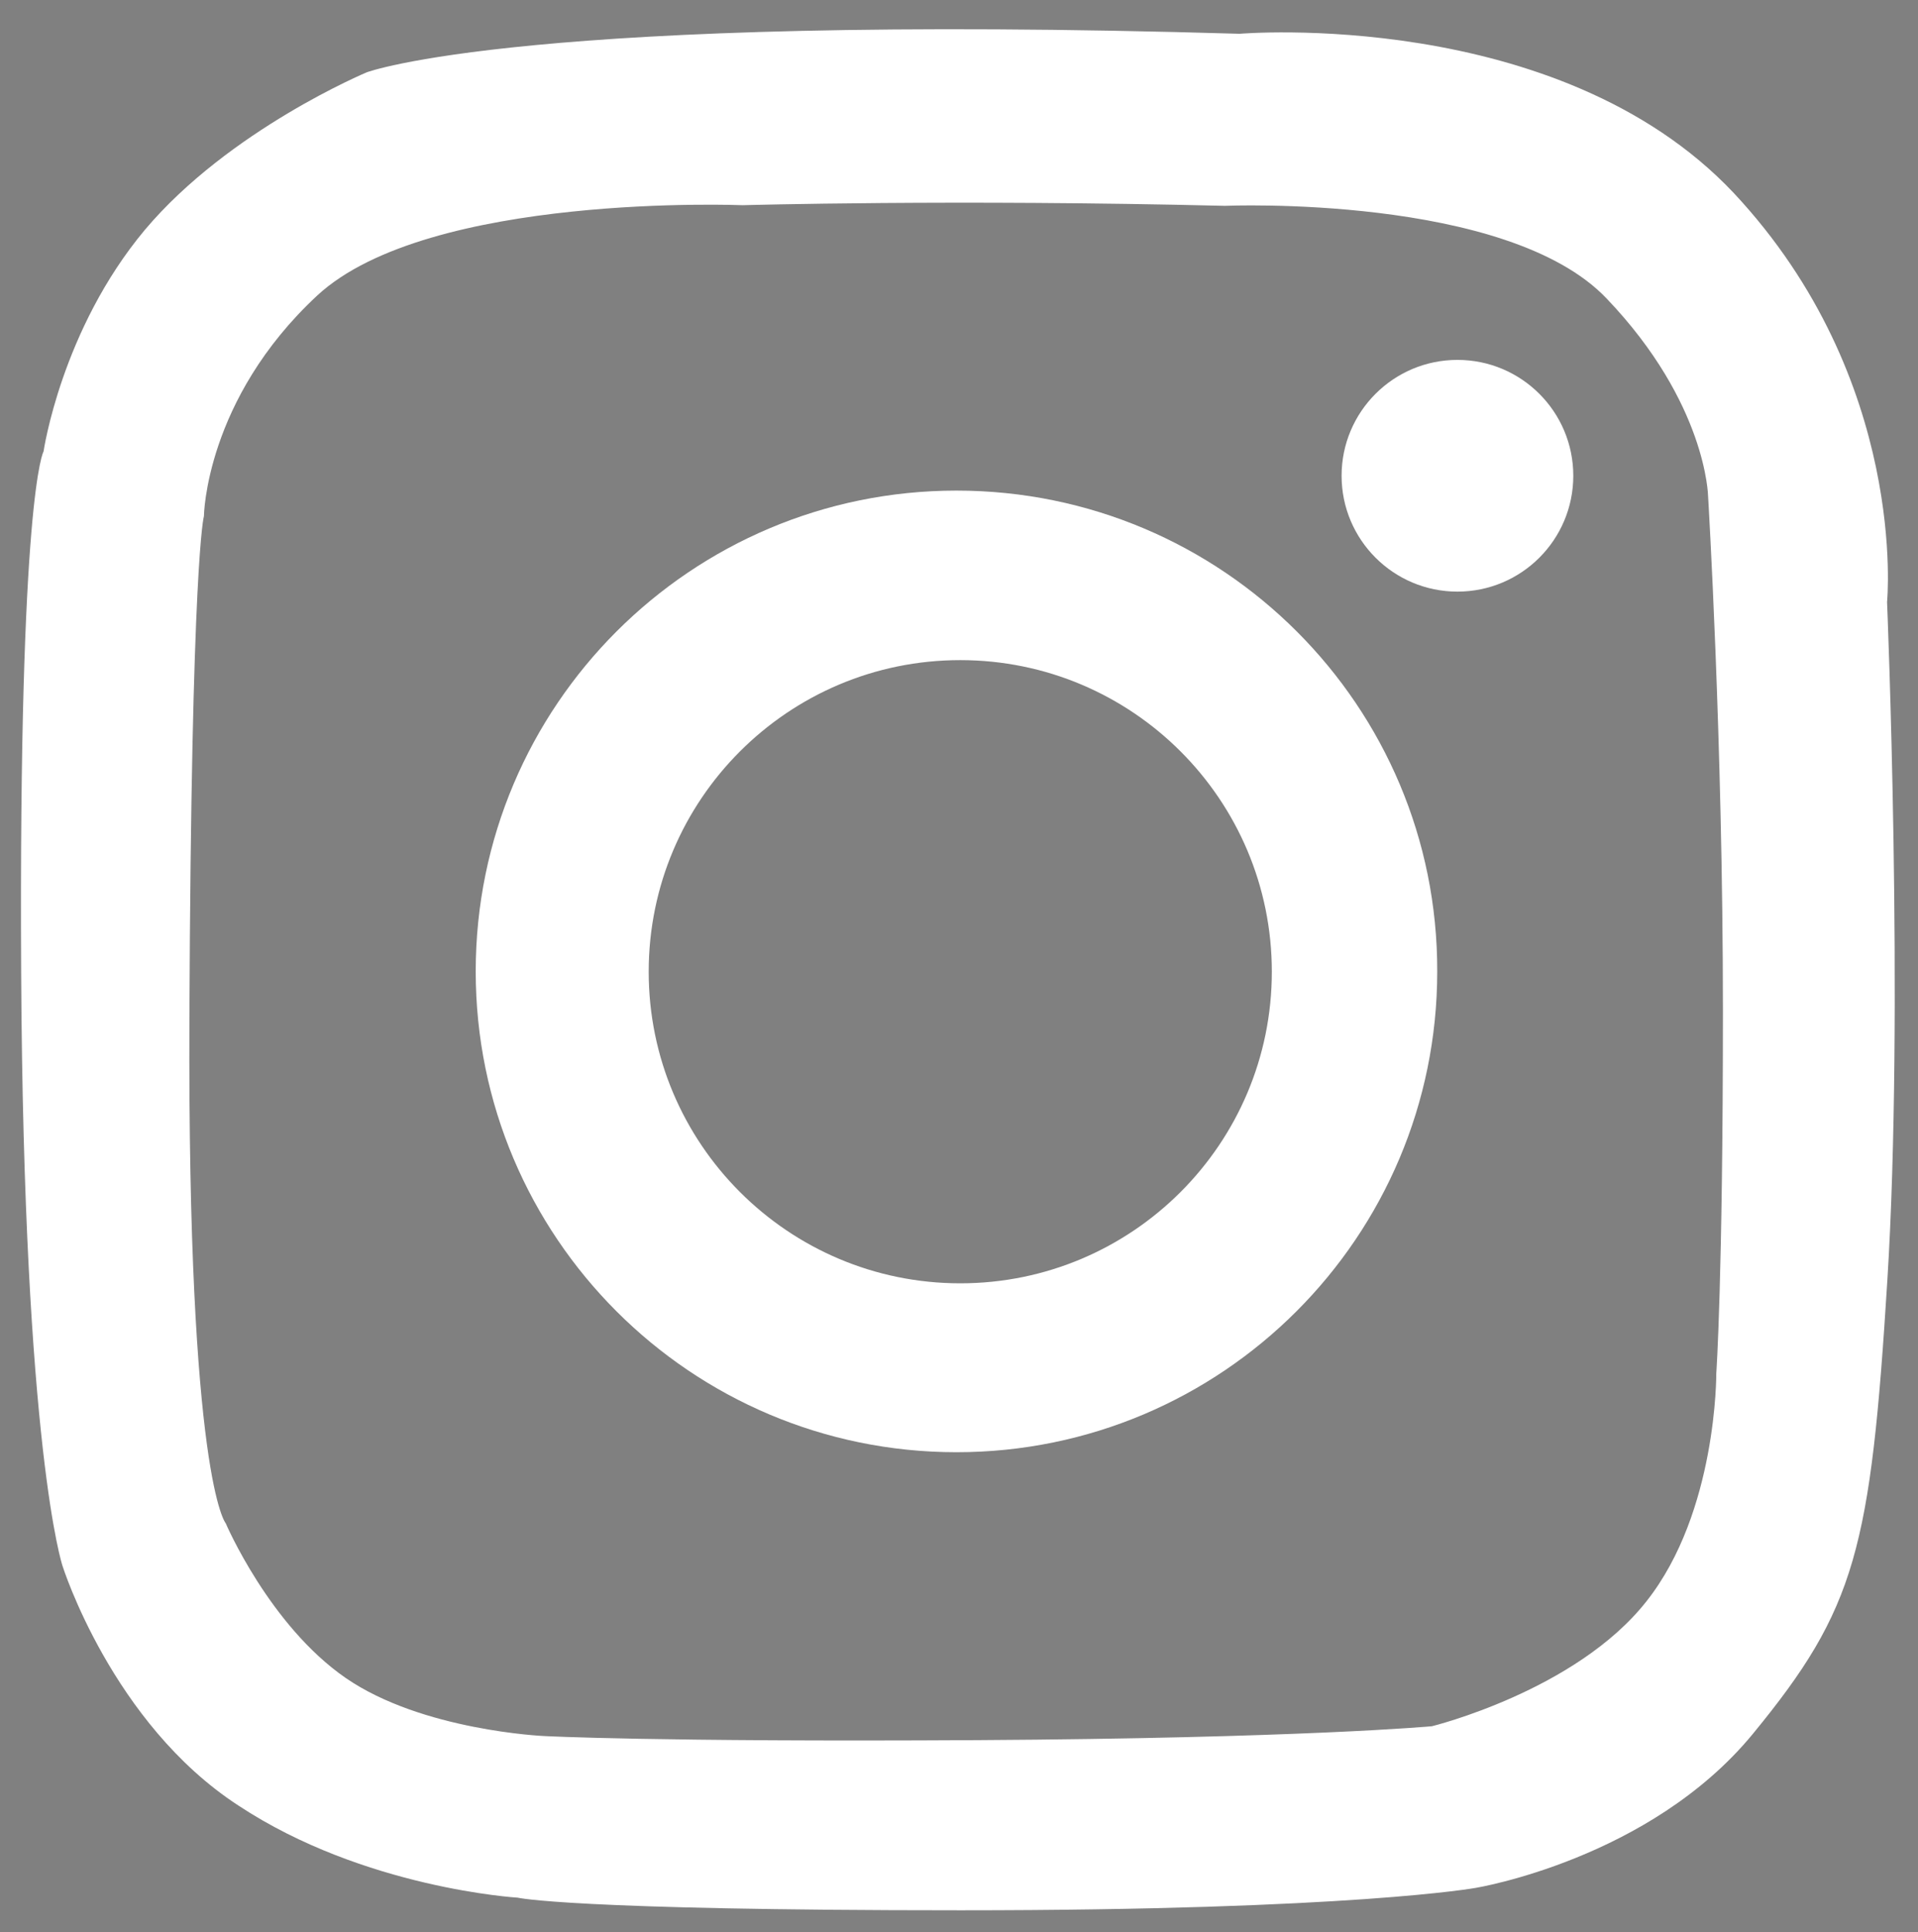 <?xml version="1.0" encoding="utf-8"?>
<!-- Generator: Adobe Illustrator 18.1.1, SVG Export Plug-In . SVG Version: 6.00 Build 0)  -->
<svg version="1.1" id="Capa_1" xmlns="http://www.w3.org/2000/svg" xmlns:xlink="http://www.w3.org/1999/xlink" x="0px" y="0px"
	 viewBox="92.2 0 607.6 612" enable-background="new 92.2 0 607.6 612" xml:space="preserve">
<rect x="92.2" y="0" width="607.6" height="612" fill="#808080" stroke="none"/>
<path fill="#FFFFFF" stroke="#1F140F" stroke-miterlimit="10" d="M420.8,581.3"/>
<g>
	<path fill="#FFFFFF" d="M690,190.7c0,0,6.9-70.3-48.6-129.6C585.7,2.1,484.9,10.7,484.9,10.7C258.5,4,208.4,22.9,208.4,22.9
		s-43.6,18.2-70.3,49.9C111.6,104.5,106,143,106,143s-7.9,13.1-7.1,164.8S112,496,112,496s15.7,49.9,55.7,75.9
		c39.8,26.3,88.5,29.2,88.5,29.2s16.3,4,140.4,4s163.1-7.1,163.1-7.1s55.1-9,87.8-48.8c32.7-39.8,37.3-58.6,42.6-143.8
		C695.4,320.3,690,190.7,690,190.7z M613.8,507.2c-22.3,28.4-68,39.6-68,39.6s-41.3,3.8-144,4.4c-102.7,0.6-137.3-1.3-137.3-1.3
		s-38.6-1.7-62.8-18.4c-24.2-16.7-38-49-38-49s-12.1-13.8-11.5-159.8s4.6-159.2,4.6-159.2s0.4-36.9,35.9-69.9
		C228,60.9,327.5,65,327.5,65s66.8-1.9,152.7,0.2c0,0,89.5-3.8,121,29.4c31.7,33.2,32.1,62.6,32.1,62.6S638,234.4,638,320
		s-2.1,115-2.1,115S636.2,478.9,613.8,507.2z"/>
	<path fill="#FFFFFF" d="M395.2,155.4c-84.1,0-152.3,68.2-152.3,152.3s68.2,152.3,152.3,152.3s152.3-68.2,152.3-152.3
		C547.7,223.7,479.5,155.4,395.2,155.4z M396.4,406.5c-54.5,0-98.7-44.2-98.7-98.7s44.2-98.7,98.7-98.7s98.7,44.2,98.7,98.7
		S450.9,406.5,396.4,406.5z"/>
	<circle fill="#FFFFFF" cx="553.9" cy="150.7" r="36.7"/>
</g>
<rect x="92.2" fill="none" width="607.6" height="612"/>
</svg>
